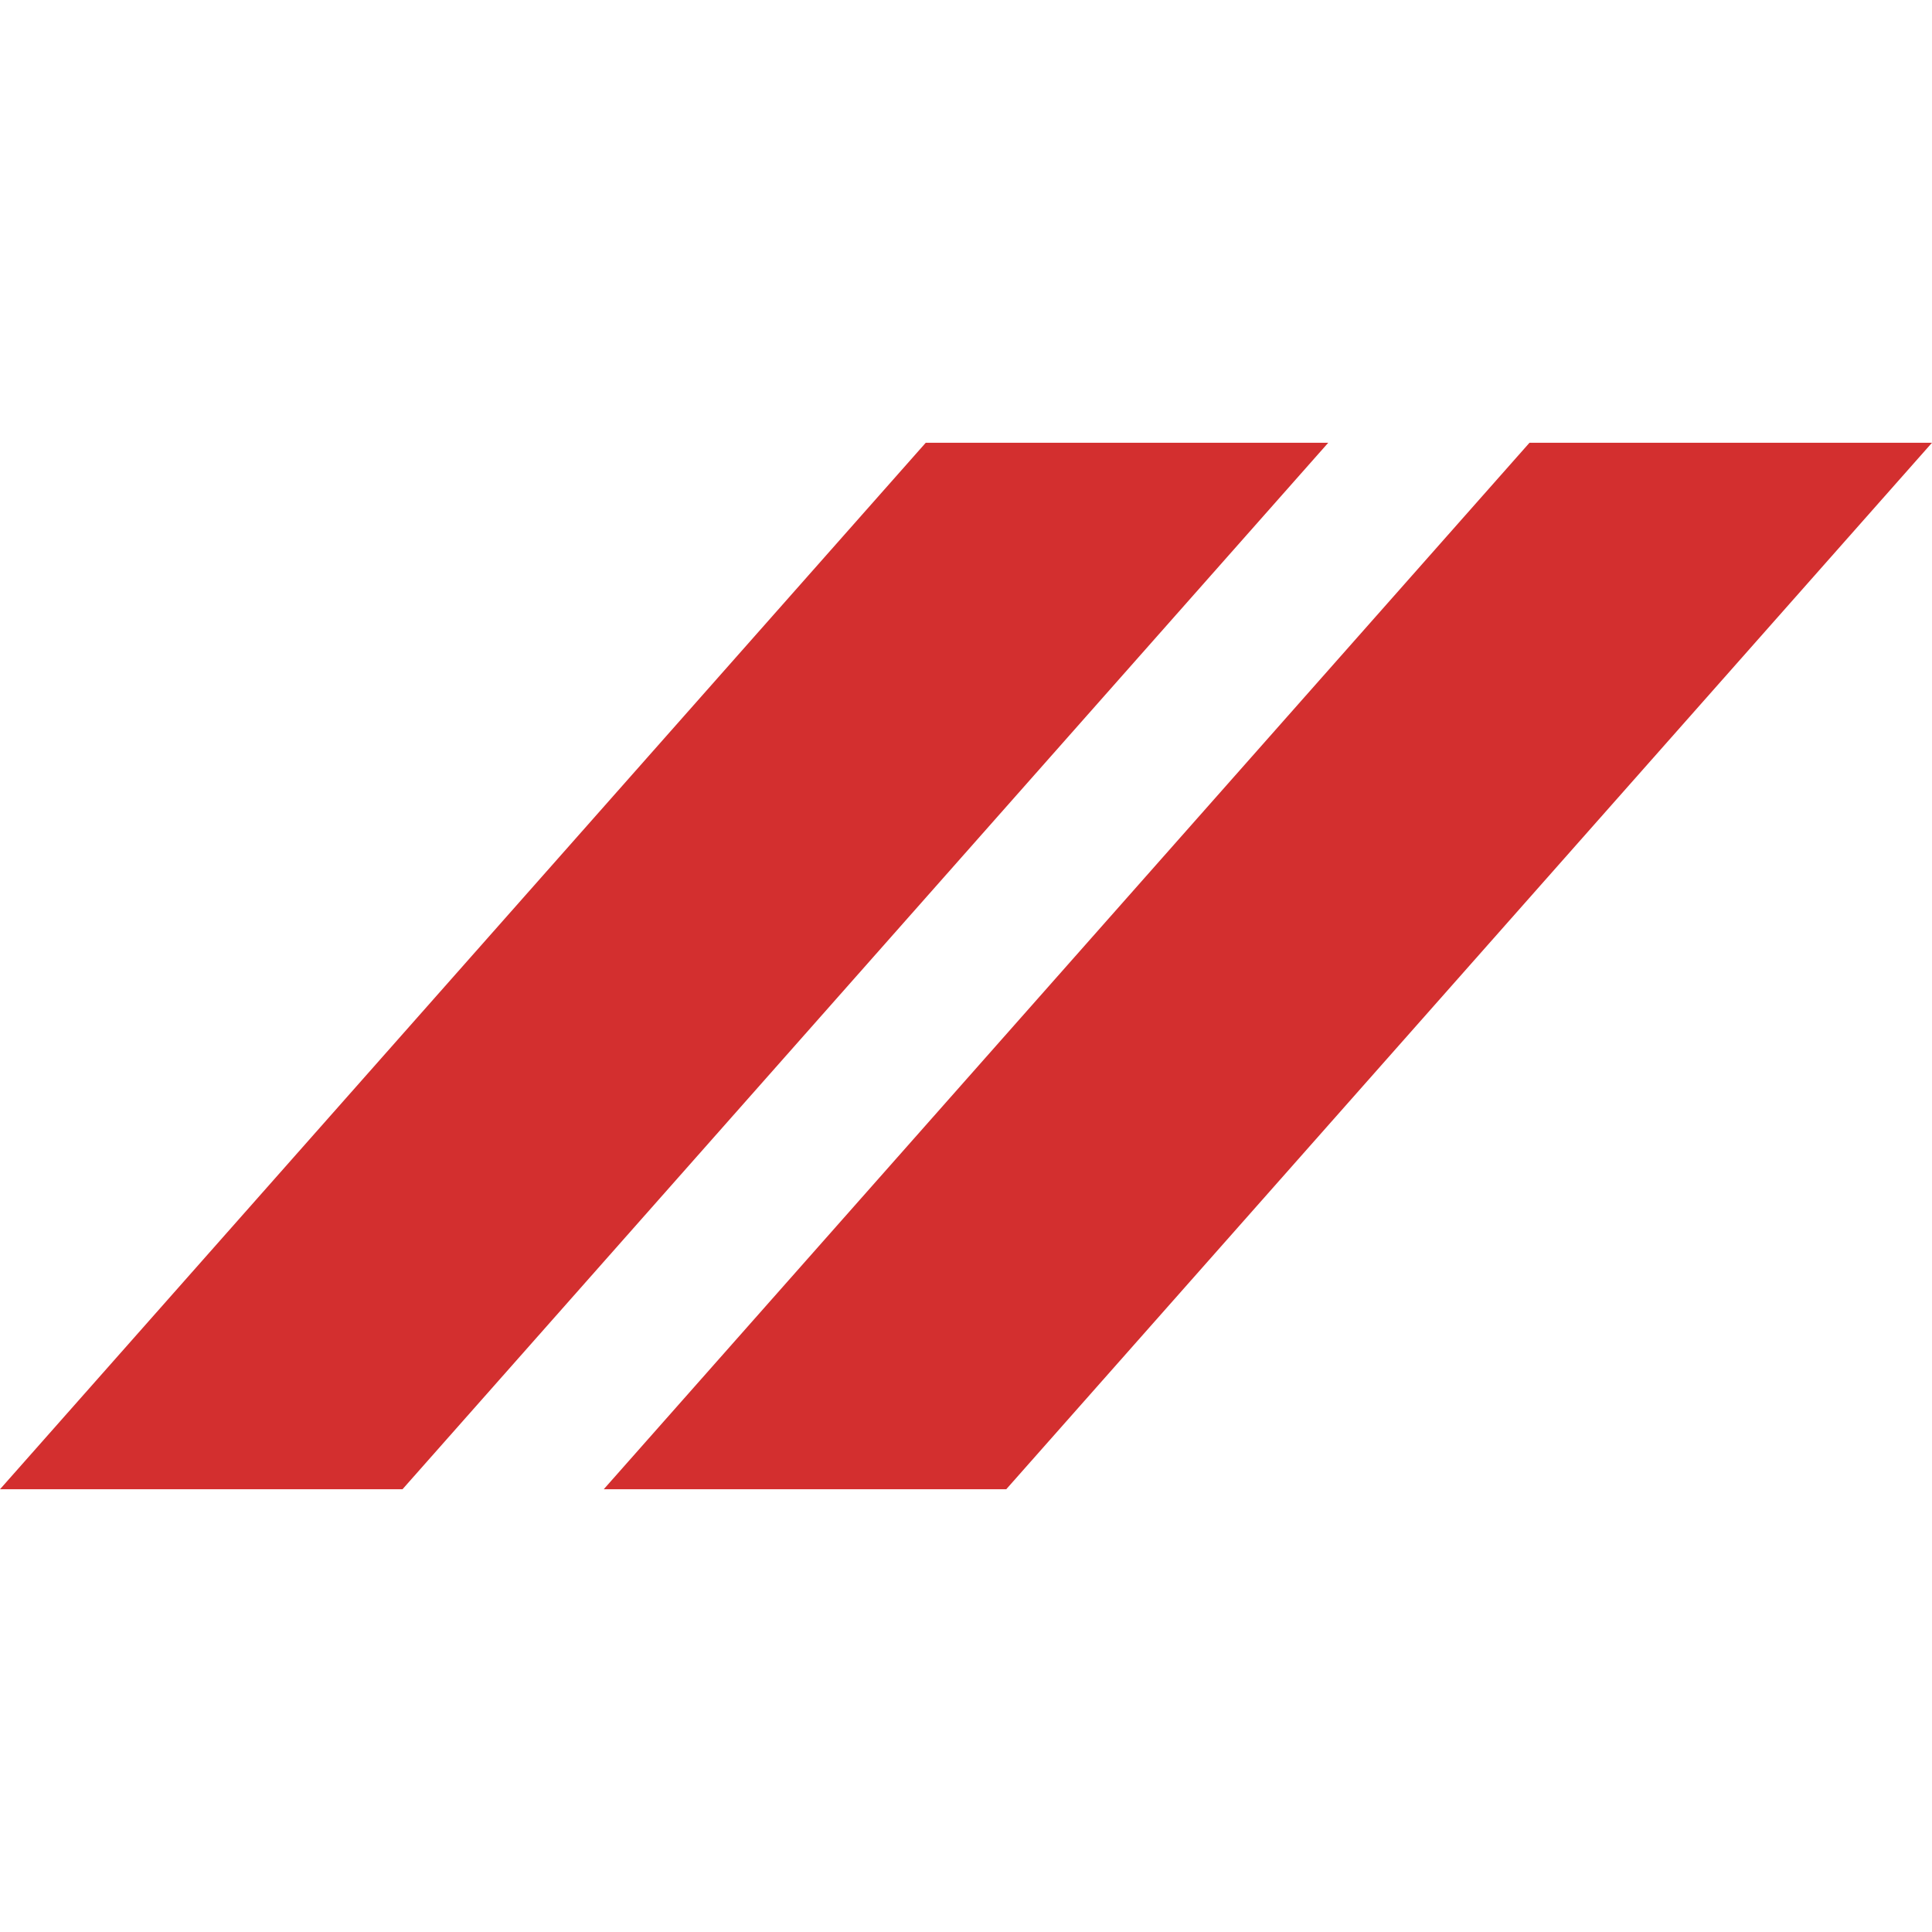 <?xml version="1.0" encoding="iso-8859-1"?><!-- Generator: Adobe Illustrator 19.2.1, SVG Export Plug-In . SVG Version: 6.00 Build 0)  --><svg xmlns="http://www.w3.org/2000/svg" xmlns:xlink="http://www.w3.org/1999/xlink" viewBox="0 0 48 48" width="48px" height="48px"><path style="fill:#D32F2F;" d="M23,11h10L10,37H0L23,11z"/><path style="fill:#D32F2F;" d="M38,11h10L25,37H15L38,11z"/></svg>